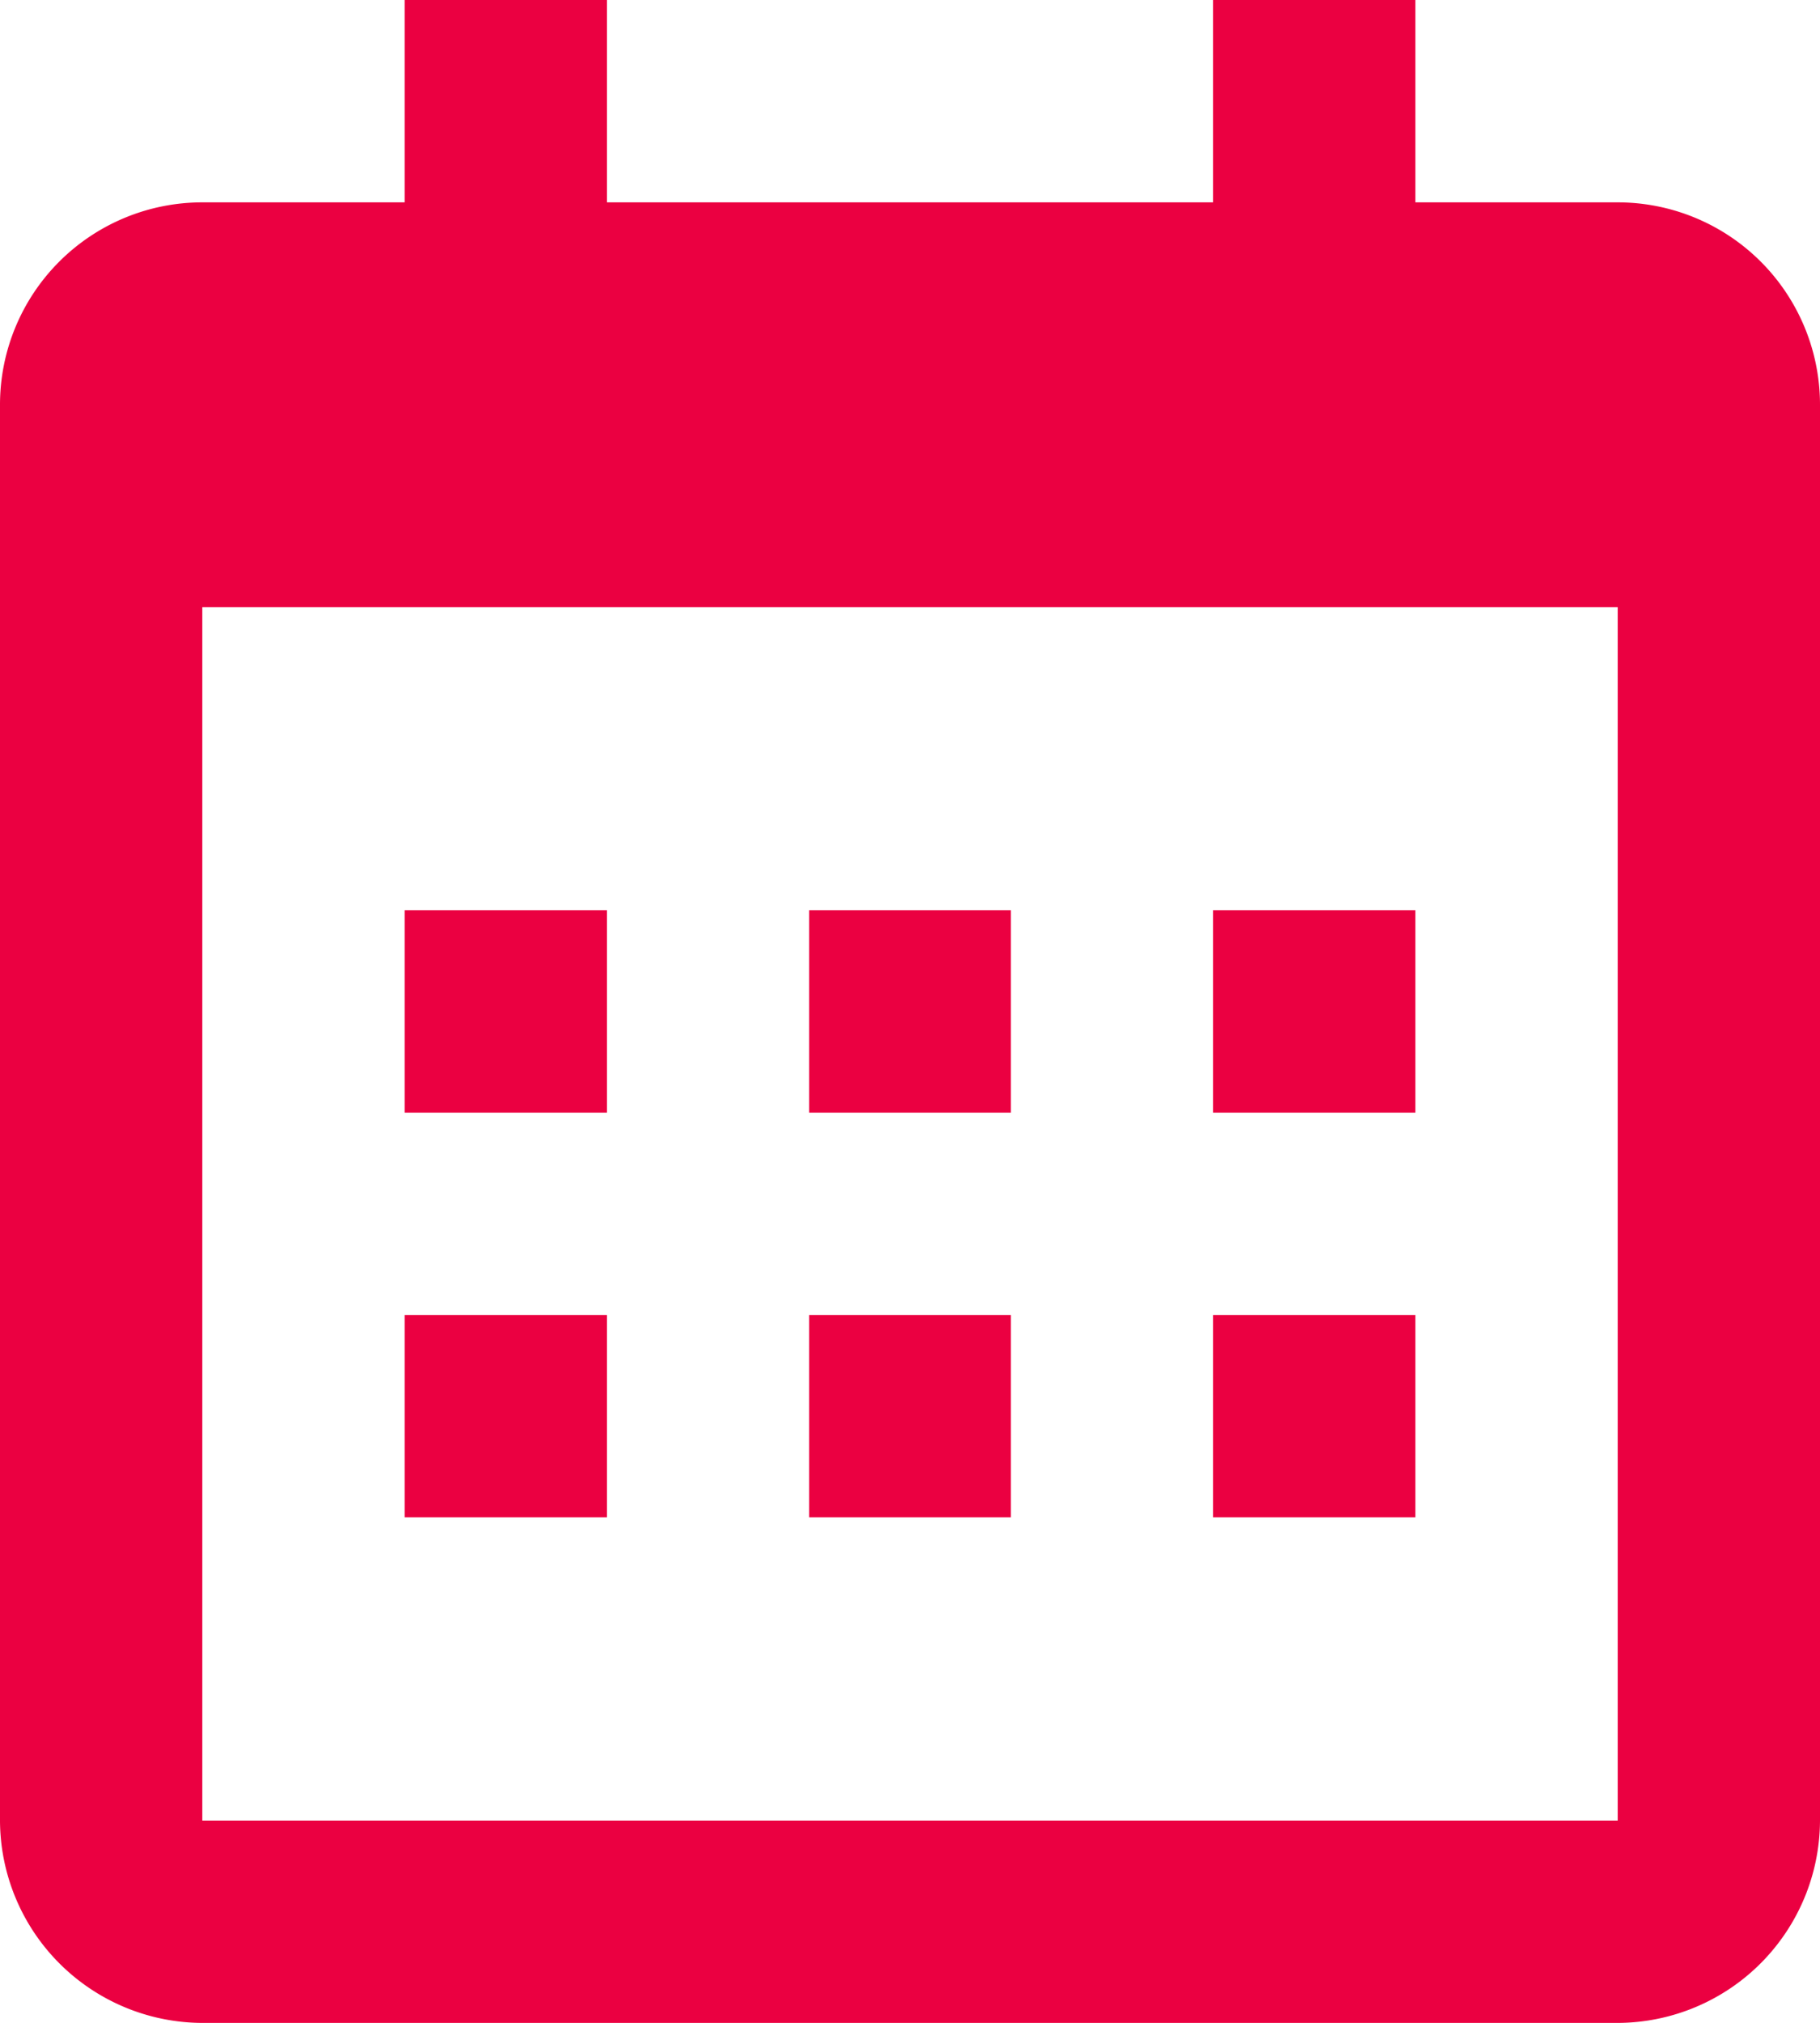 <svg xmlns="http://www.w3.org/2000/svg" viewBox="0 0 26 28.89"><defs><style>.cls-1{fill:#eb0041;}</style></defs><title>created</title><g id="Layer_2" data-name="Layer 2"><g id="Layer_2-2" data-name="Layer 2"><path class="cls-1" d="M5.78,13H8.67v2.89H5.78Zm0,5.78H8.67v2.89H5.78ZM11.56,13h2.88v2.89H11.56Zm0,5.78h2.88v2.89H11.56ZM17.33,13h2.89v2.89H17.33Zm0,5.78h2.89v2.89H17.33Z"/><path class="cls-1" d="M2.89,28.89H23.11A2.9,2.9,0,0,0,26,26V5.78a2.89,2.89,0,0,0-2.89-2.89H20.22V0H17.33V2.89H8.67V0H5.78V2.89H2.89A2.89,2.89,0,0,0,0,5.78V26A2.9,2.9,0,0,0,2.89,28.89ZM23.11,8.67V26H2.89V8.67Z"/></g></g></svg>
